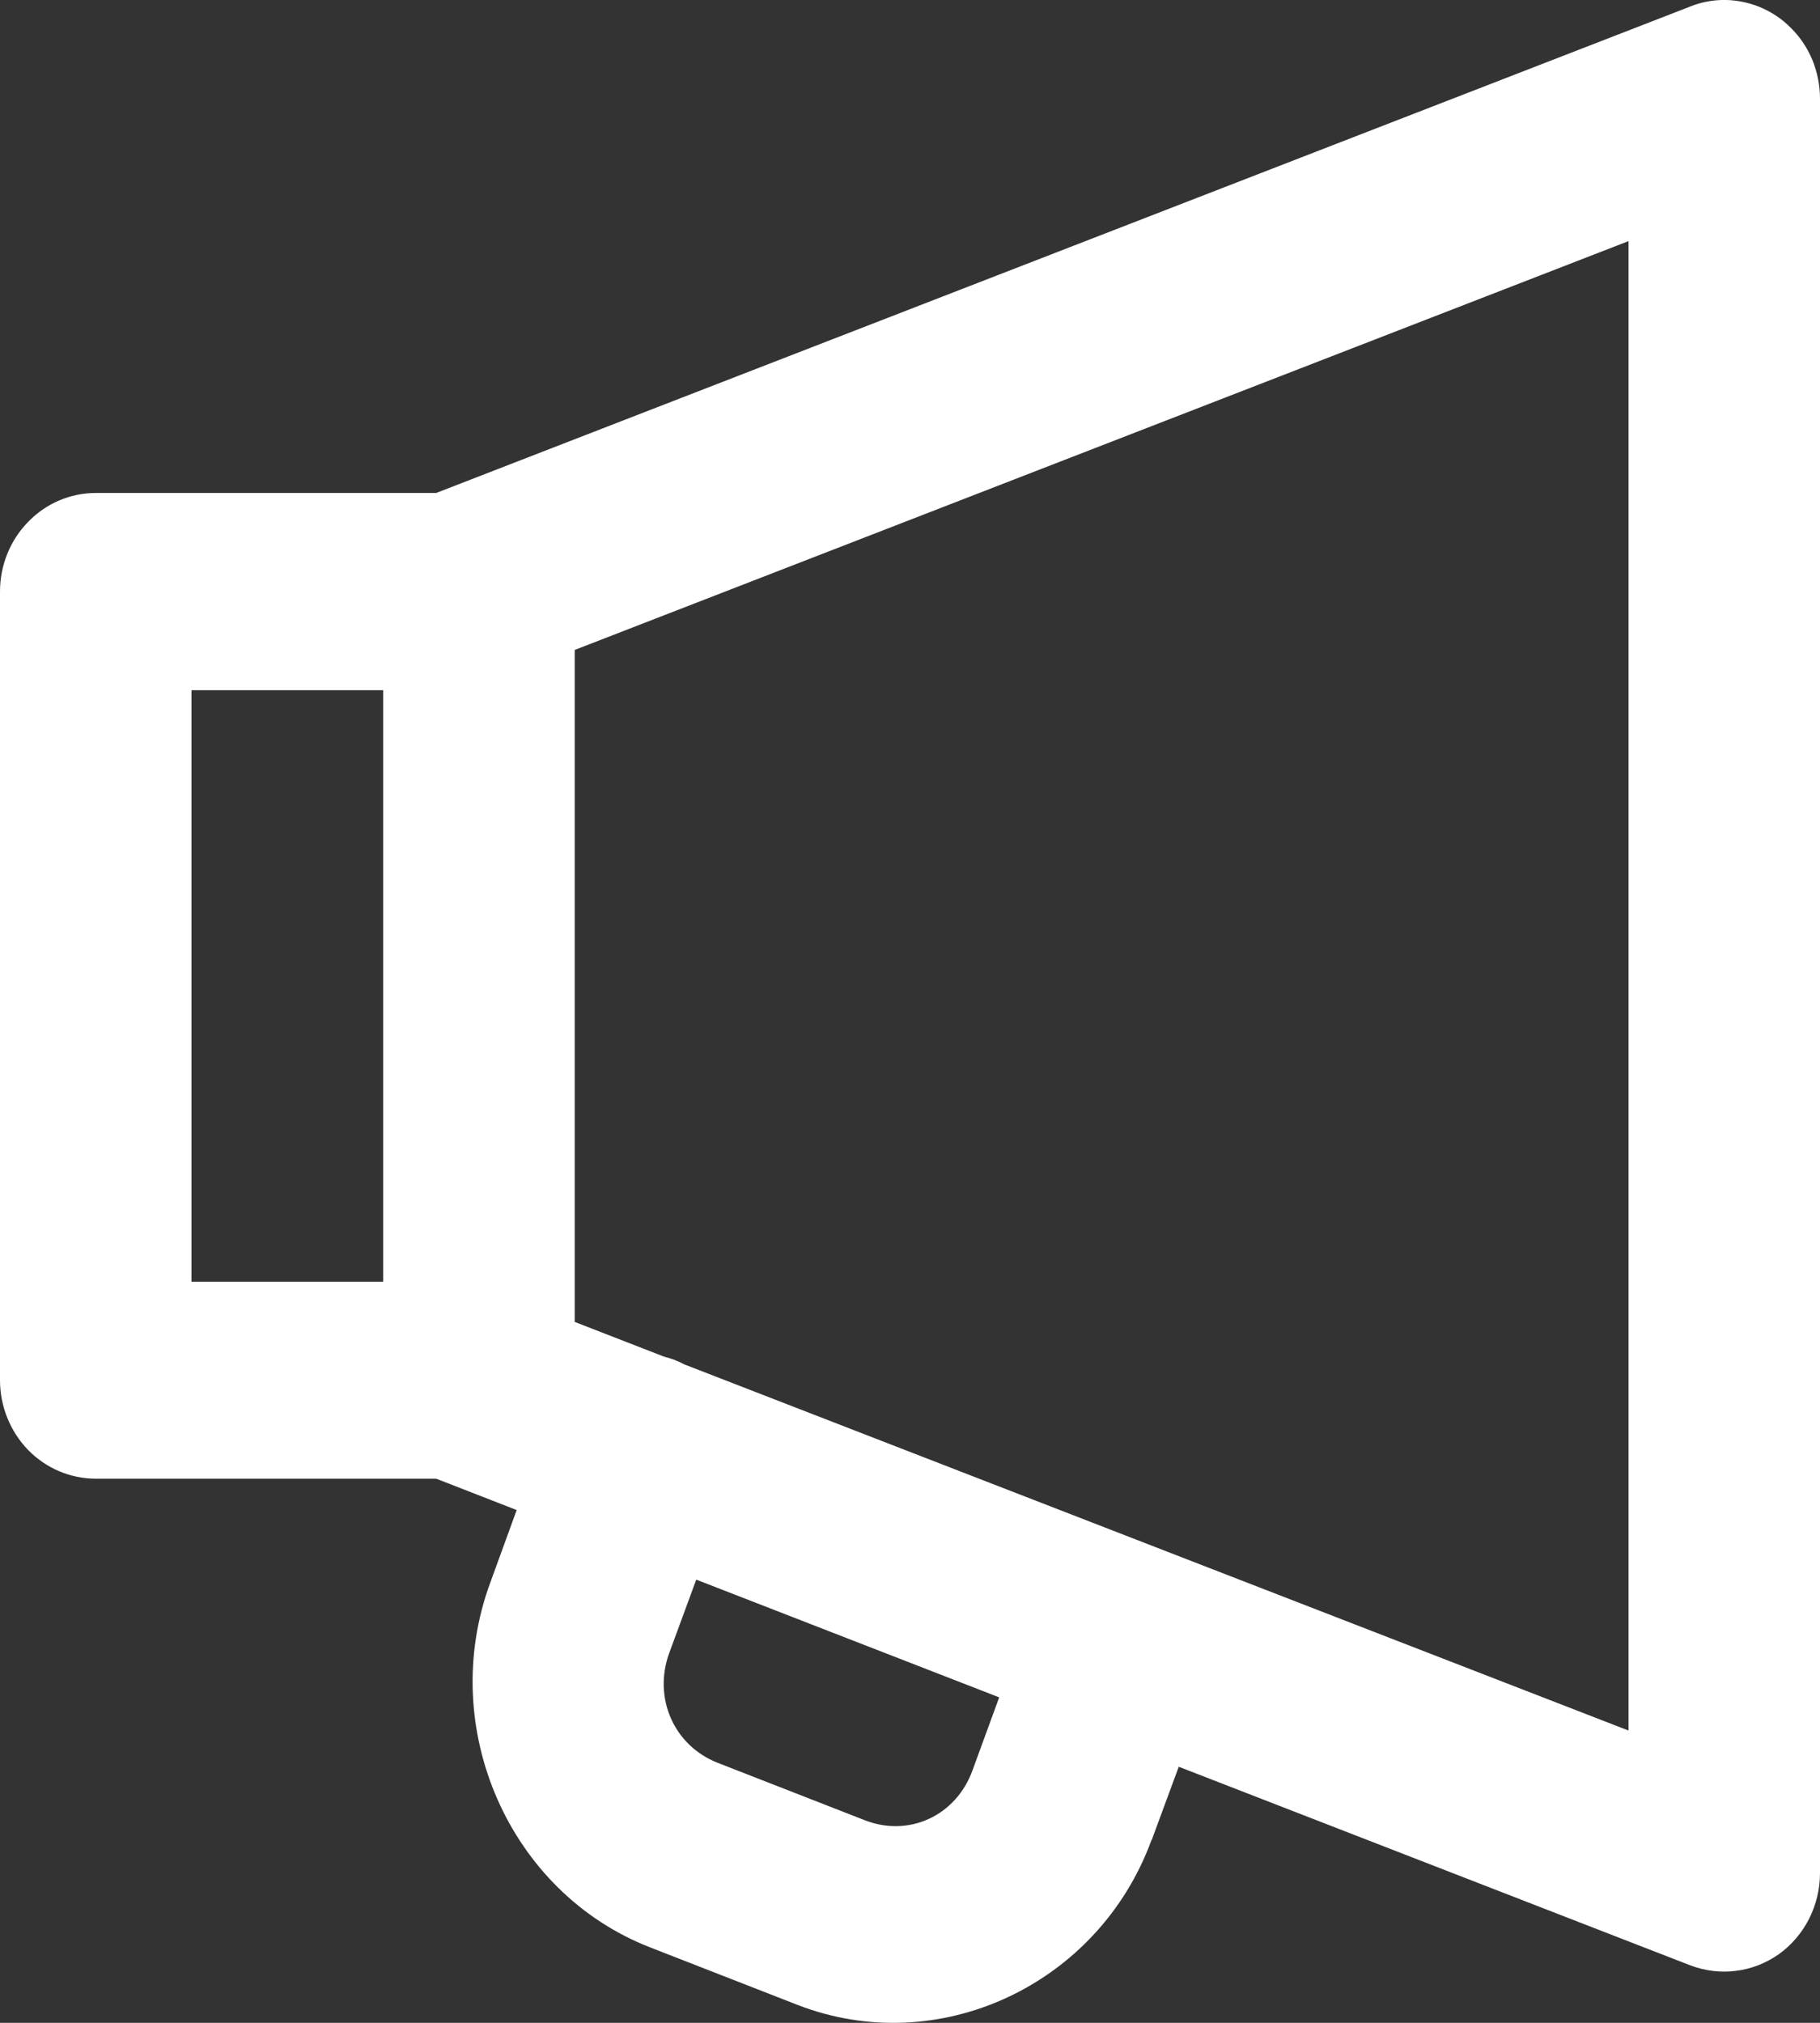 <svg width="9" height="10" viewBox="0 0 9 10" fill="none" xmlns="http://www.w3.org/2000/svg">
<rect x="0" y="0" width="9" height="10" fill="#333333" stroke="none"/>
<path d="M8.512 0C8.46 0.002 8.408 0.012 8.359 0.032L2.157 2.437H0.474C0.348 2.437 0.228 2.488 0.139 2.58C0.05 2.671 1.25606e-05 2.795 0 2.924V6.823C1.25606e-05 6.952 0.05 7.076 0.139 7.168C0.228 7.259 0.348 7.31 0.474 7.31H2.157L2.555 7.465L2.424 7.825C2.16 8.542 2.518 9.356 3.215 9.627L3.943 9.911C4.64 10.182 5.431 9.814 5.694 9.097H5.695L5.829 8.734L8.359 9.716C8.431 9.743 8.508 9.753 8.584 9.743C8.66 9.734 8.733 9.705 8.796 9.661C8.859 9.616 8.91 9.556 8.946 9.486C8.981 9.416 9 9.339 9 9.26V0.488C9 0.422 8.987 0.358 8.963 0.298C8.938 0.238 8.902 0.183 8.856 0.138C8.811 0.092 8.757 0.057 8.698 0.033C8.639 0.01 8.576 -0.002 8.512 0ZM8.053 1.192V8.555L3.384 6.745C3.353 6.728 3.32 6.716 3.285 6.707C3.284 6.707 3.283 6.706 3.282 6.706L2.842 6.535V3.213L8.053 1.192ZM0.947 3.412H1.895V6.336H0.947V3.412ZM3.443 7.809L4.941 8.391L4.809 8.752C4.727 8.977 4.495 9.083 4.278 8.999L3.55 8.715C3.332 8.63 3.228 8.393 3.31 8.17L3.443 7.809Z" fill="white"/>
</svg>
